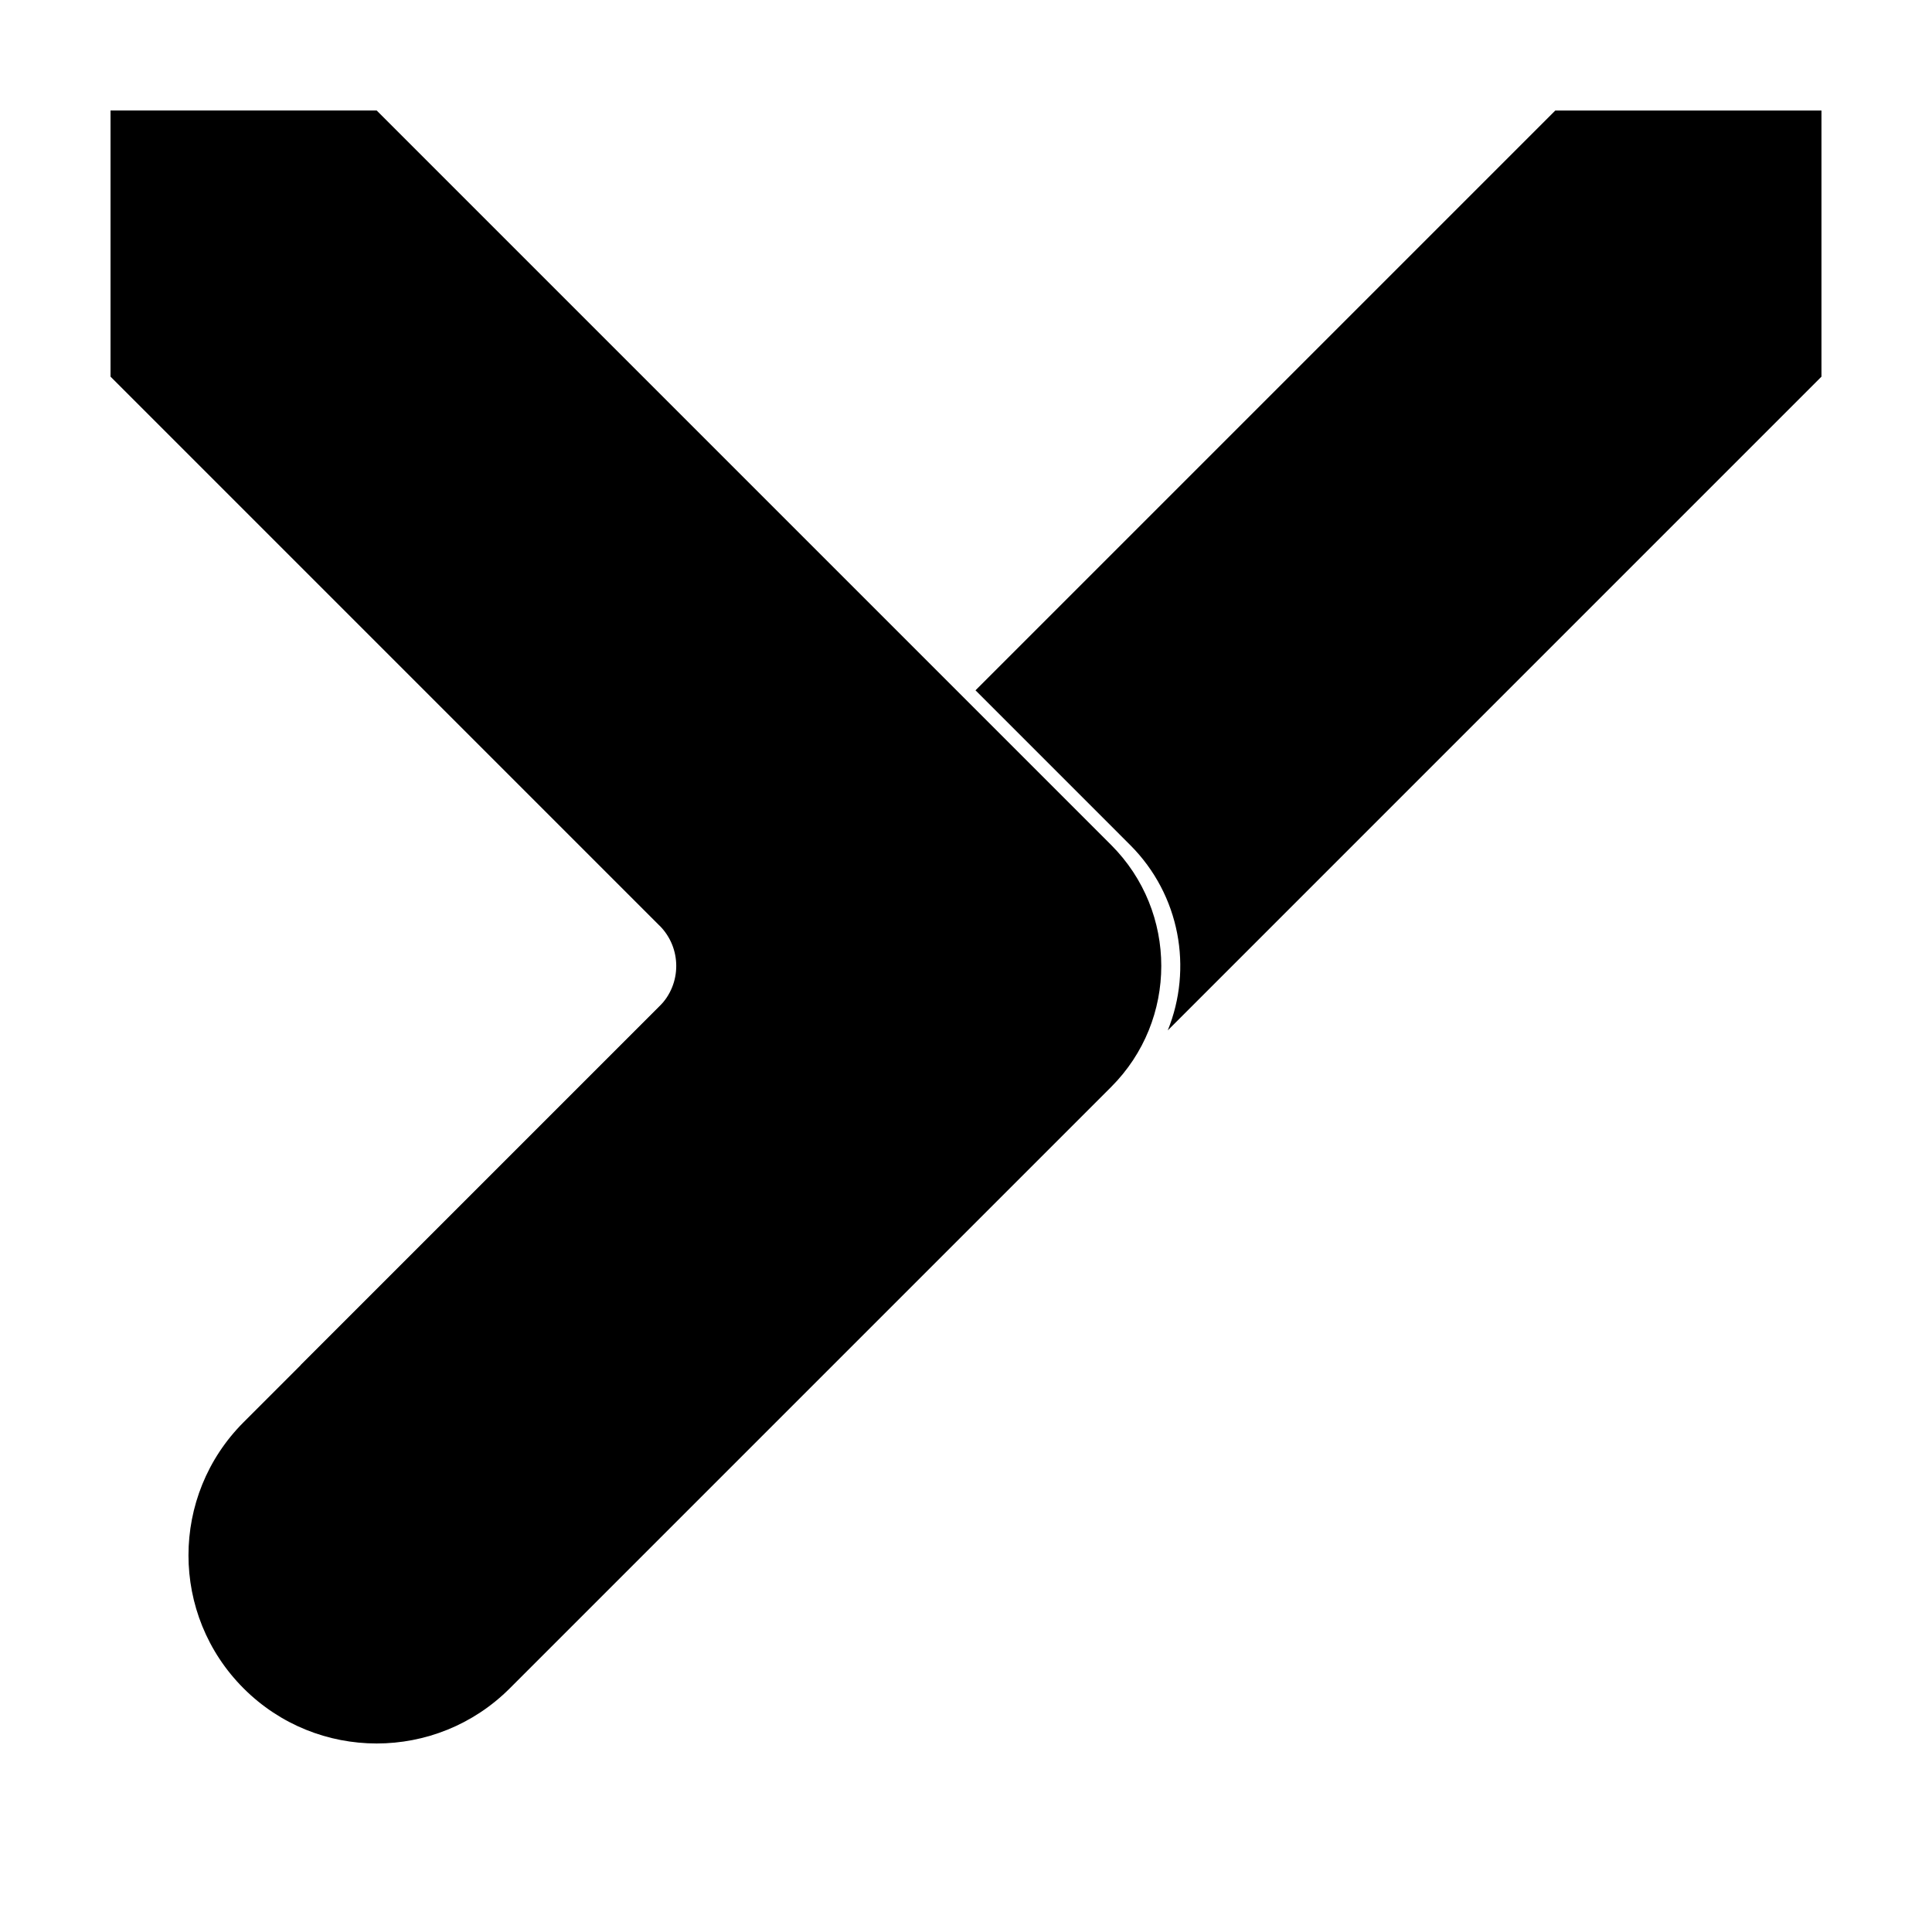 <?xml version="1.0" encoding="UTF-8"?>
<!-- Uploaded to: SVG Repo, www.svgrepo.com, Generator: SVG Repo Mixer Tools -->
<svg fill="#000000" width="800px" height="800px" version="1.1" viewBox="144 144 512 512" xmlns="http://www.w3.org/2000/svg">
 <g>
  <path d="m328.19 401.27c-0.289 3.434-1.746 6.785-4.371 9.414l-98.711 98.711-1.441-3.602zm74.328-74.328 153.66-153.66h70.531v70.531l-173.24 173.25c6.641-16.375 3.32-35.844-9.961-49.125zm-153.66 231.25-5.039-2.016h5.039z"/>
  <path d="m318.78 389.31-145.49-145.5v-70.531h70.531l194.65 194.65c17.707 17.707 17.707 46.414 0 64.125l-159.38 159.38c-19.48 19.477-51.059 19.477-70.535 0-19.477-19.477-19.477-51.055 0-70.531l110.23-110.23c5.902-5.902 5.902-15.473 0-21.375z"/>
 </g>
</svg>